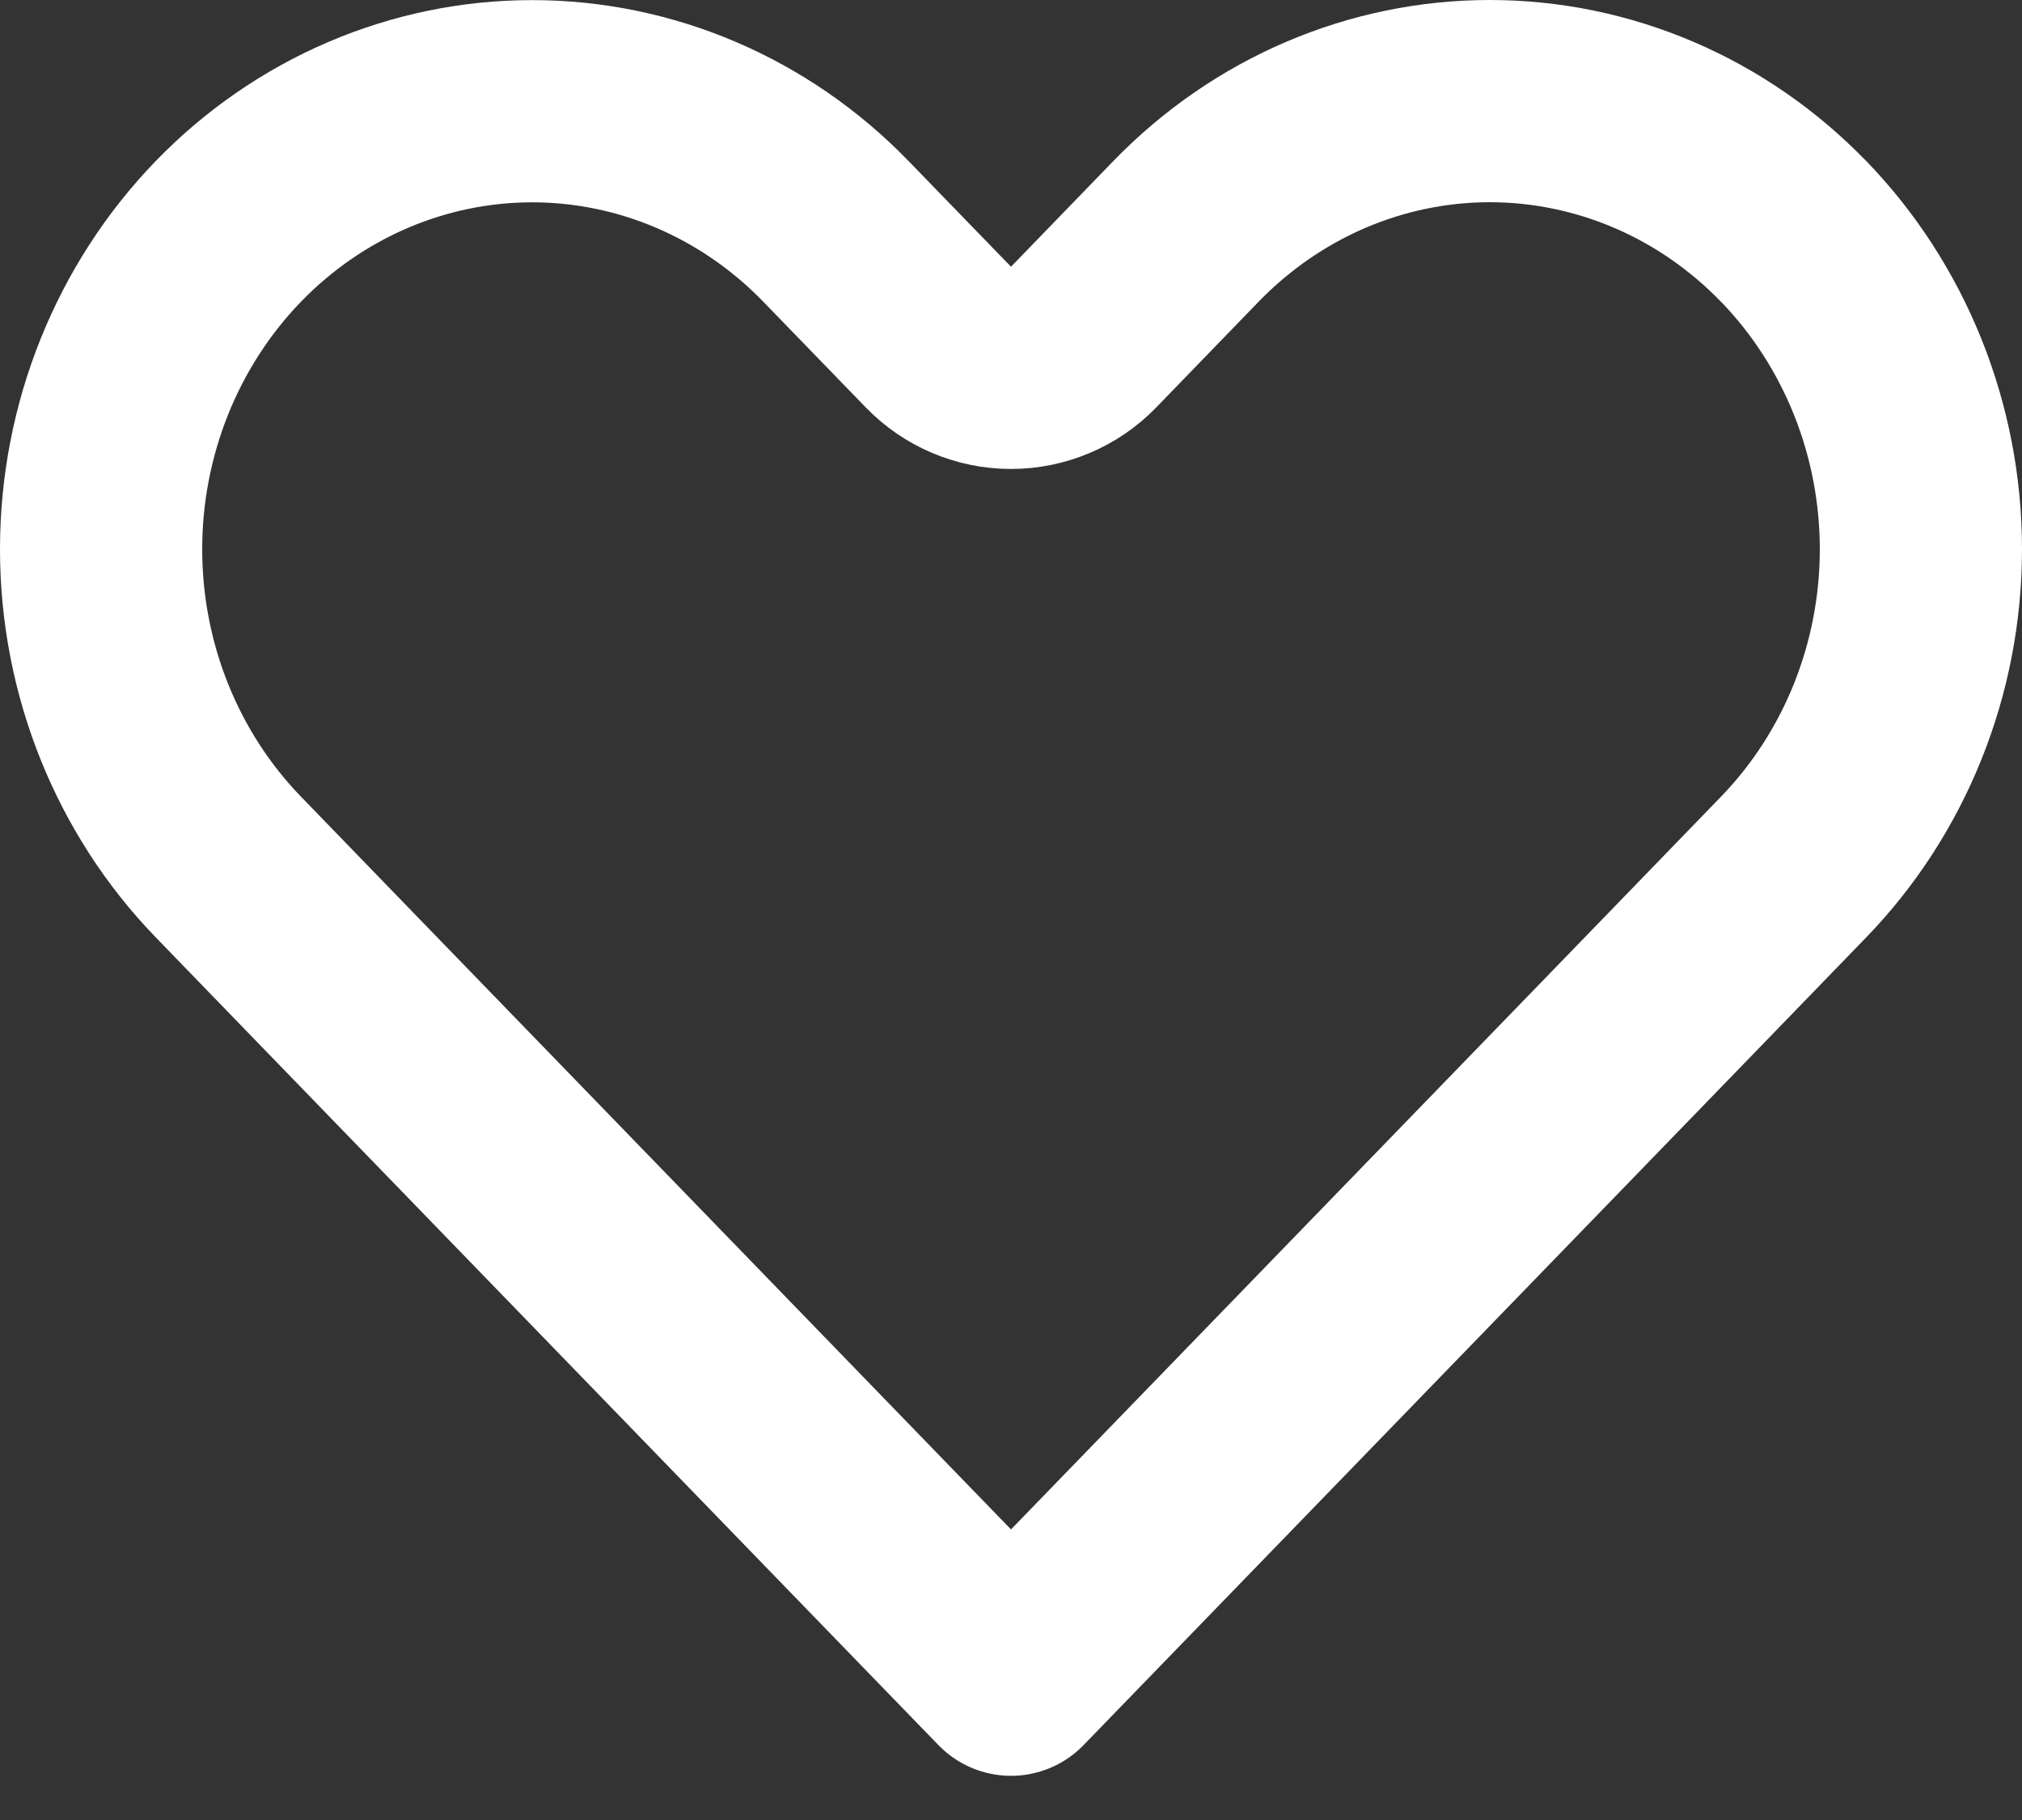 <?xml version="1.0" encoding="UTF-8"?> <svg xmlns="http://www.w3.org/2000/svg" width="20" height="18" viewBox="0 0 20 18" fill="none"><rect x="0" y="0" width="20" height="18" fill="#333333" stroke="none"/> <path d="M17.739 2.287L17.74 2.287C18.137 2.697 18.454 3.186 18.671 3.726C18.888 4.266 19 4.846 19 5.432C19 6.018 18.888 6.598 18.671 7.138C18.454 7.678 18.137 8.166 17.74 8.576L17.74 8.576L16.726 9.623L10 16.563L3.274 9.623L2.26 8.576C1.457 7.748 1 6.617 1 5.432C1 4.247 1.457 3.116 2.26 2.287C3.062 1.46 4.143 1.001 5.264 1.001C6.384 1.001 7.465 1.46 8.267 2.287L9.282 3.334C9.47 3.528 9.729 3.638 10 3.638C10.27 3.638 10.53 3.528 10.718 3.334L11.732 2.287L11.732 2.287C12.13 1.877 12.6 1.553 13.115 1.333C13.63 1.113 14.18 1 14.736 1C15.291 1 15.842 1.113 16.357 1.333C16.872 1.553 17.342 1.877 17.739 2.287Z" stroke="white" stroke-width="2" stroke-linecap="round" stroke-linejoin="round"></path> </svg> 